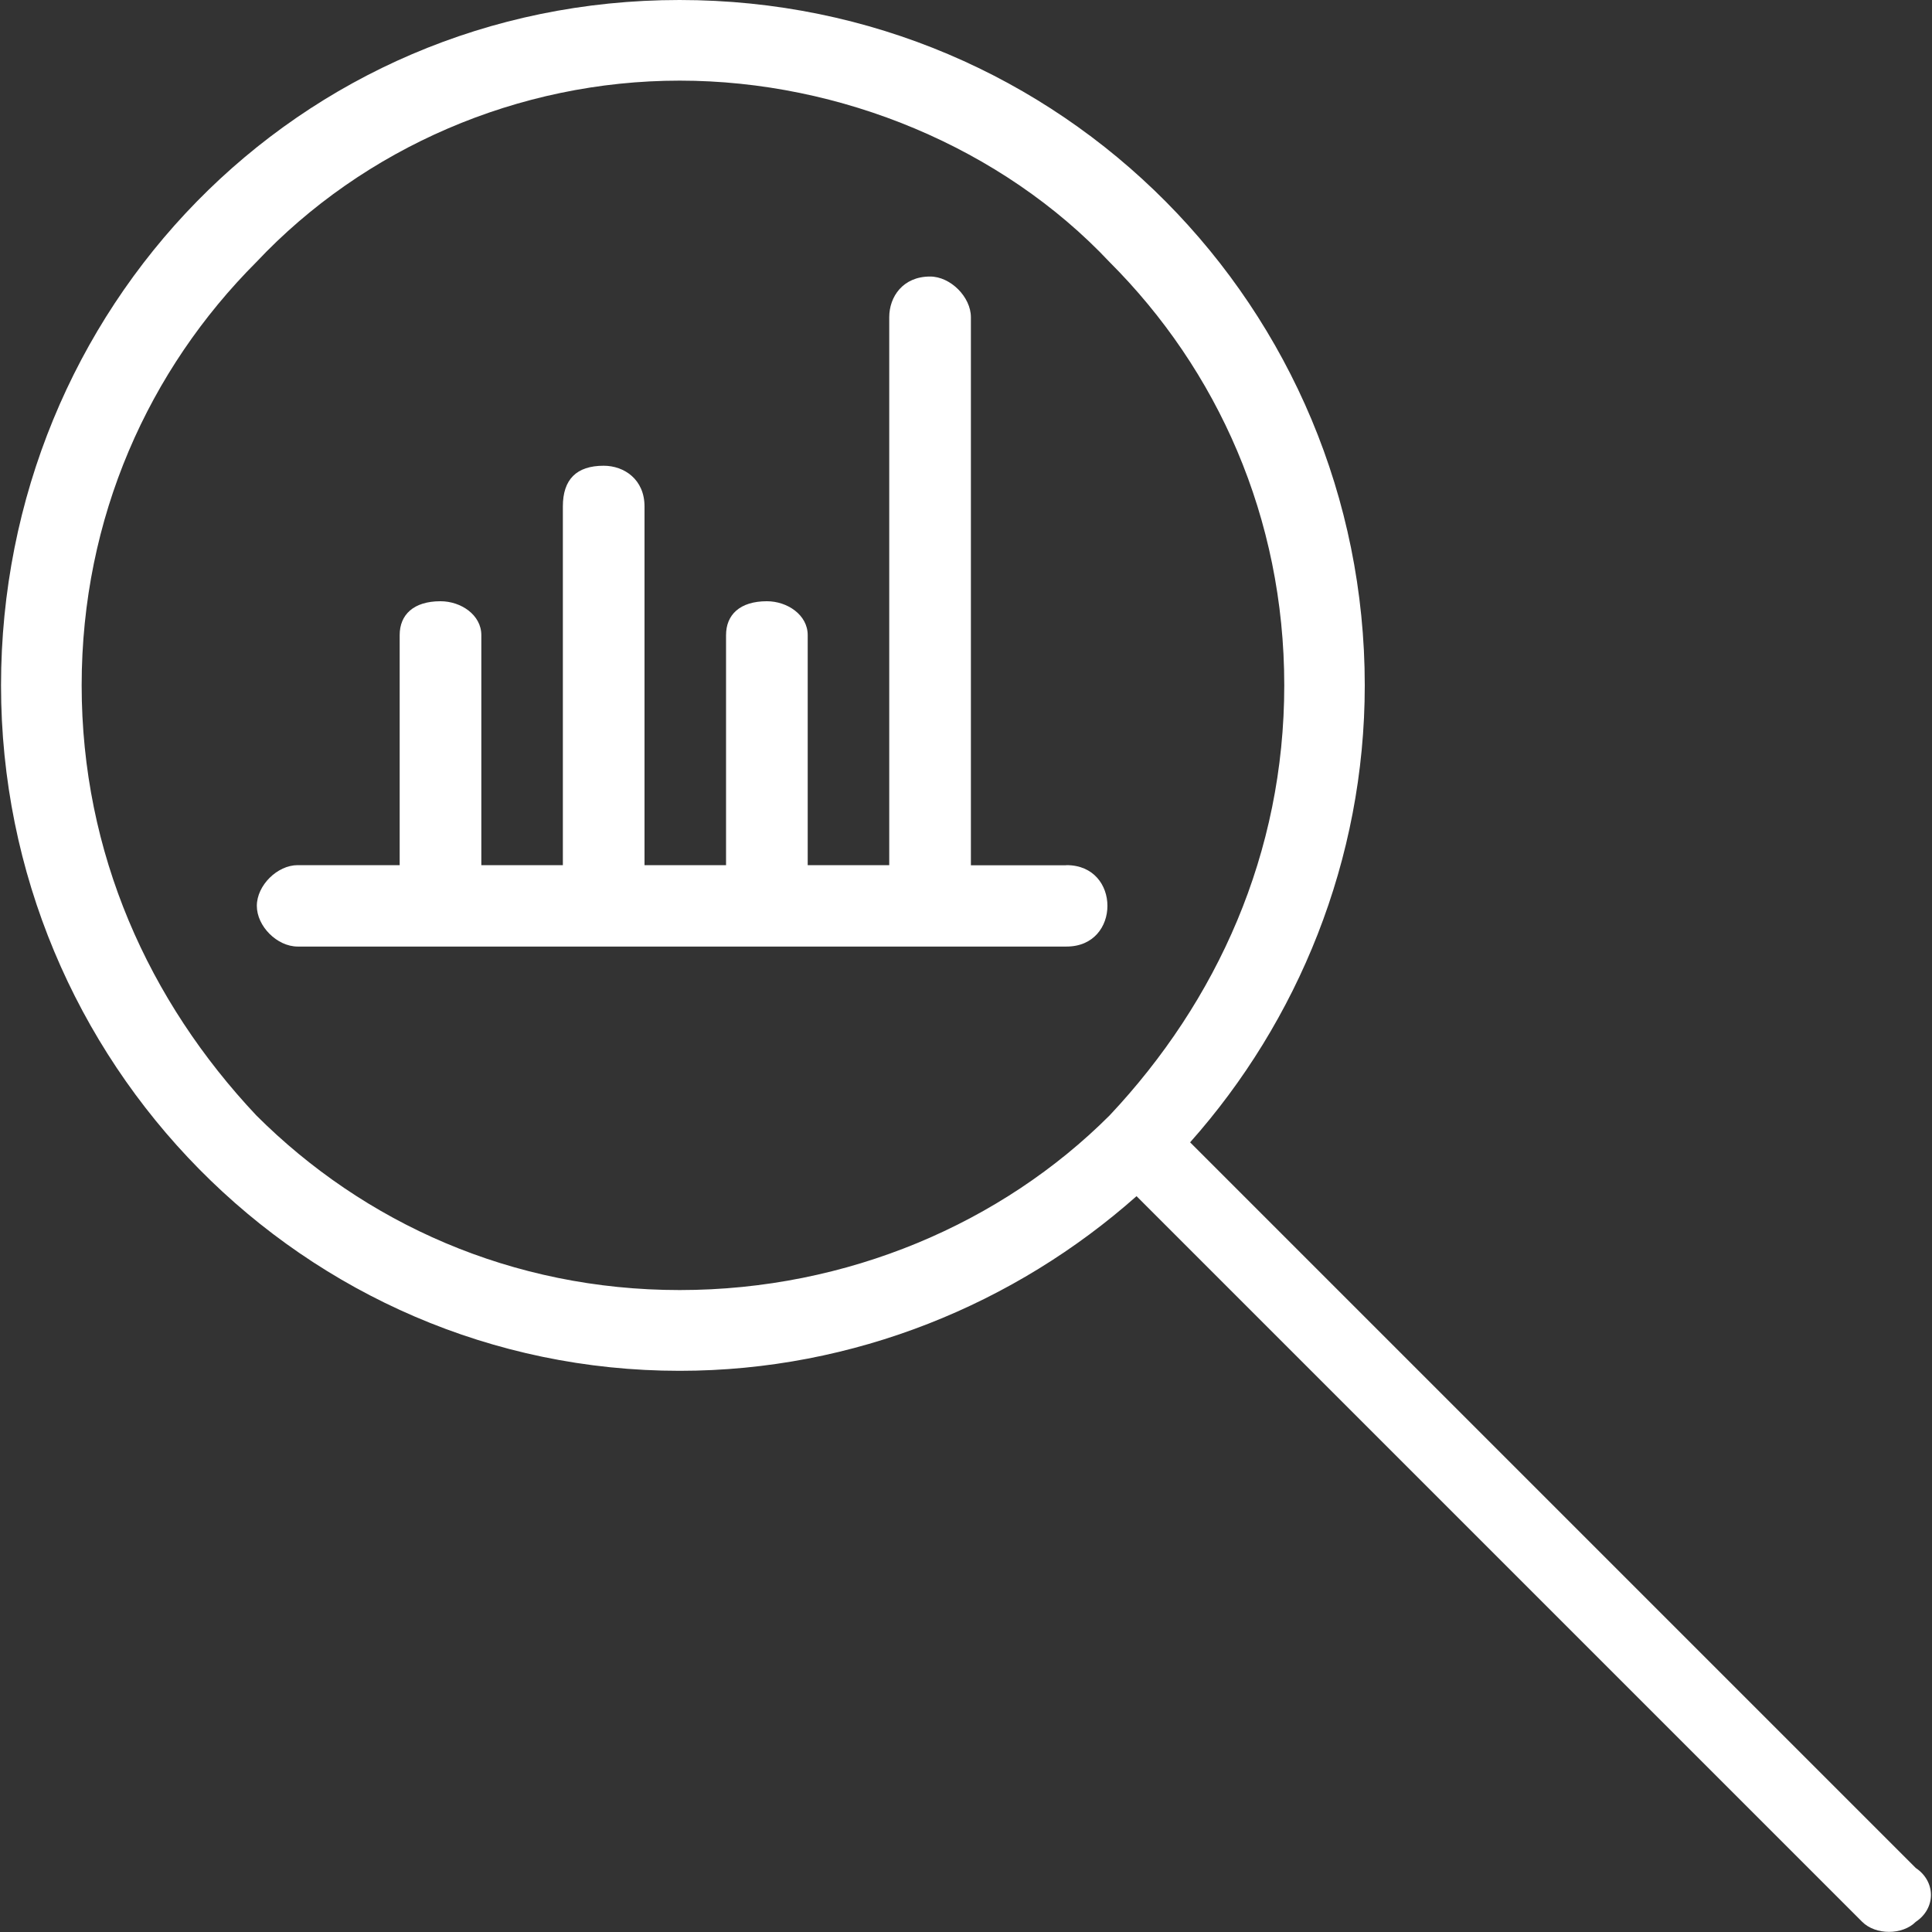 <?xml version="1.0" encoding="UTF-8"?>
<svg xmlns="http://www.w3.org/2000/svg" version="1.1" viewBox="0 0 150 150" style="fill: #fff; fill-rule: evenodd;">
  <rect x="0" y="0" width="150" height="150" fill="#333333" stroke="none"/>
  <path d="M148.74,145.03l-56.34-56.34c8.35-9.39,13.56-21.91,13.56-35.48C105.96,24,82.49,0,52.76,0S.08,24.01.08,53.22s23.48,53.21,52.69,53.21c13.56,0,26.07-5.22,35.47-13.56l56.34,56.34c1.04,1.04,3.13,1.04,4.16,0,1.57-1.04,1.57-3.13,0-4.18h0ZM86.15,86.6c-8.35,8.35-20.35,13.56-33.38,13.56s-24.52-5.22-32.87-13.56c-8.35-8.87-13.56-20.35-13.56-33.39s5.22-24.51,13.56-32.86c8.35-8.87,20.35-14.09,32.87-14.09s25.04,5.22,33.38,14.09c8.35,8.35,13.56,19.82,13.56,32.86s-5.22,24.52-13.56,33.39Z"/>
  <path d="M82.77,67.18h-7.39V24.63c0-1.57-1.58-3.16-3.17-3.16-2.11,0-3.17,1.57-3.17,3.16v42.54h-6.33v-17.86c0-1.57-1.58-2.63-3.17-2.63-2.11,0-3.17,1.06-3.17,2.63v17.86h-6.33v-27.85c0-2.1-1.58-3.16-3.17-3.16-2.11,0-3.17,1.06-3.17,3.16v27.85h-6.33v-17.86c0-1.57-1.58-2.63-3.17-2.63-2.11,0-3.17,1.06-3.17,2.63v17.86h-7.92c-1.58,0-3.17,1.57-3.17,3.16s1.58,3.16,3.17,3.16h59.7c2.11,0,3.17-1.57,3.17-3.16s-1.06-3.16-3.17-3.16h-.05Z"/>
</svg>